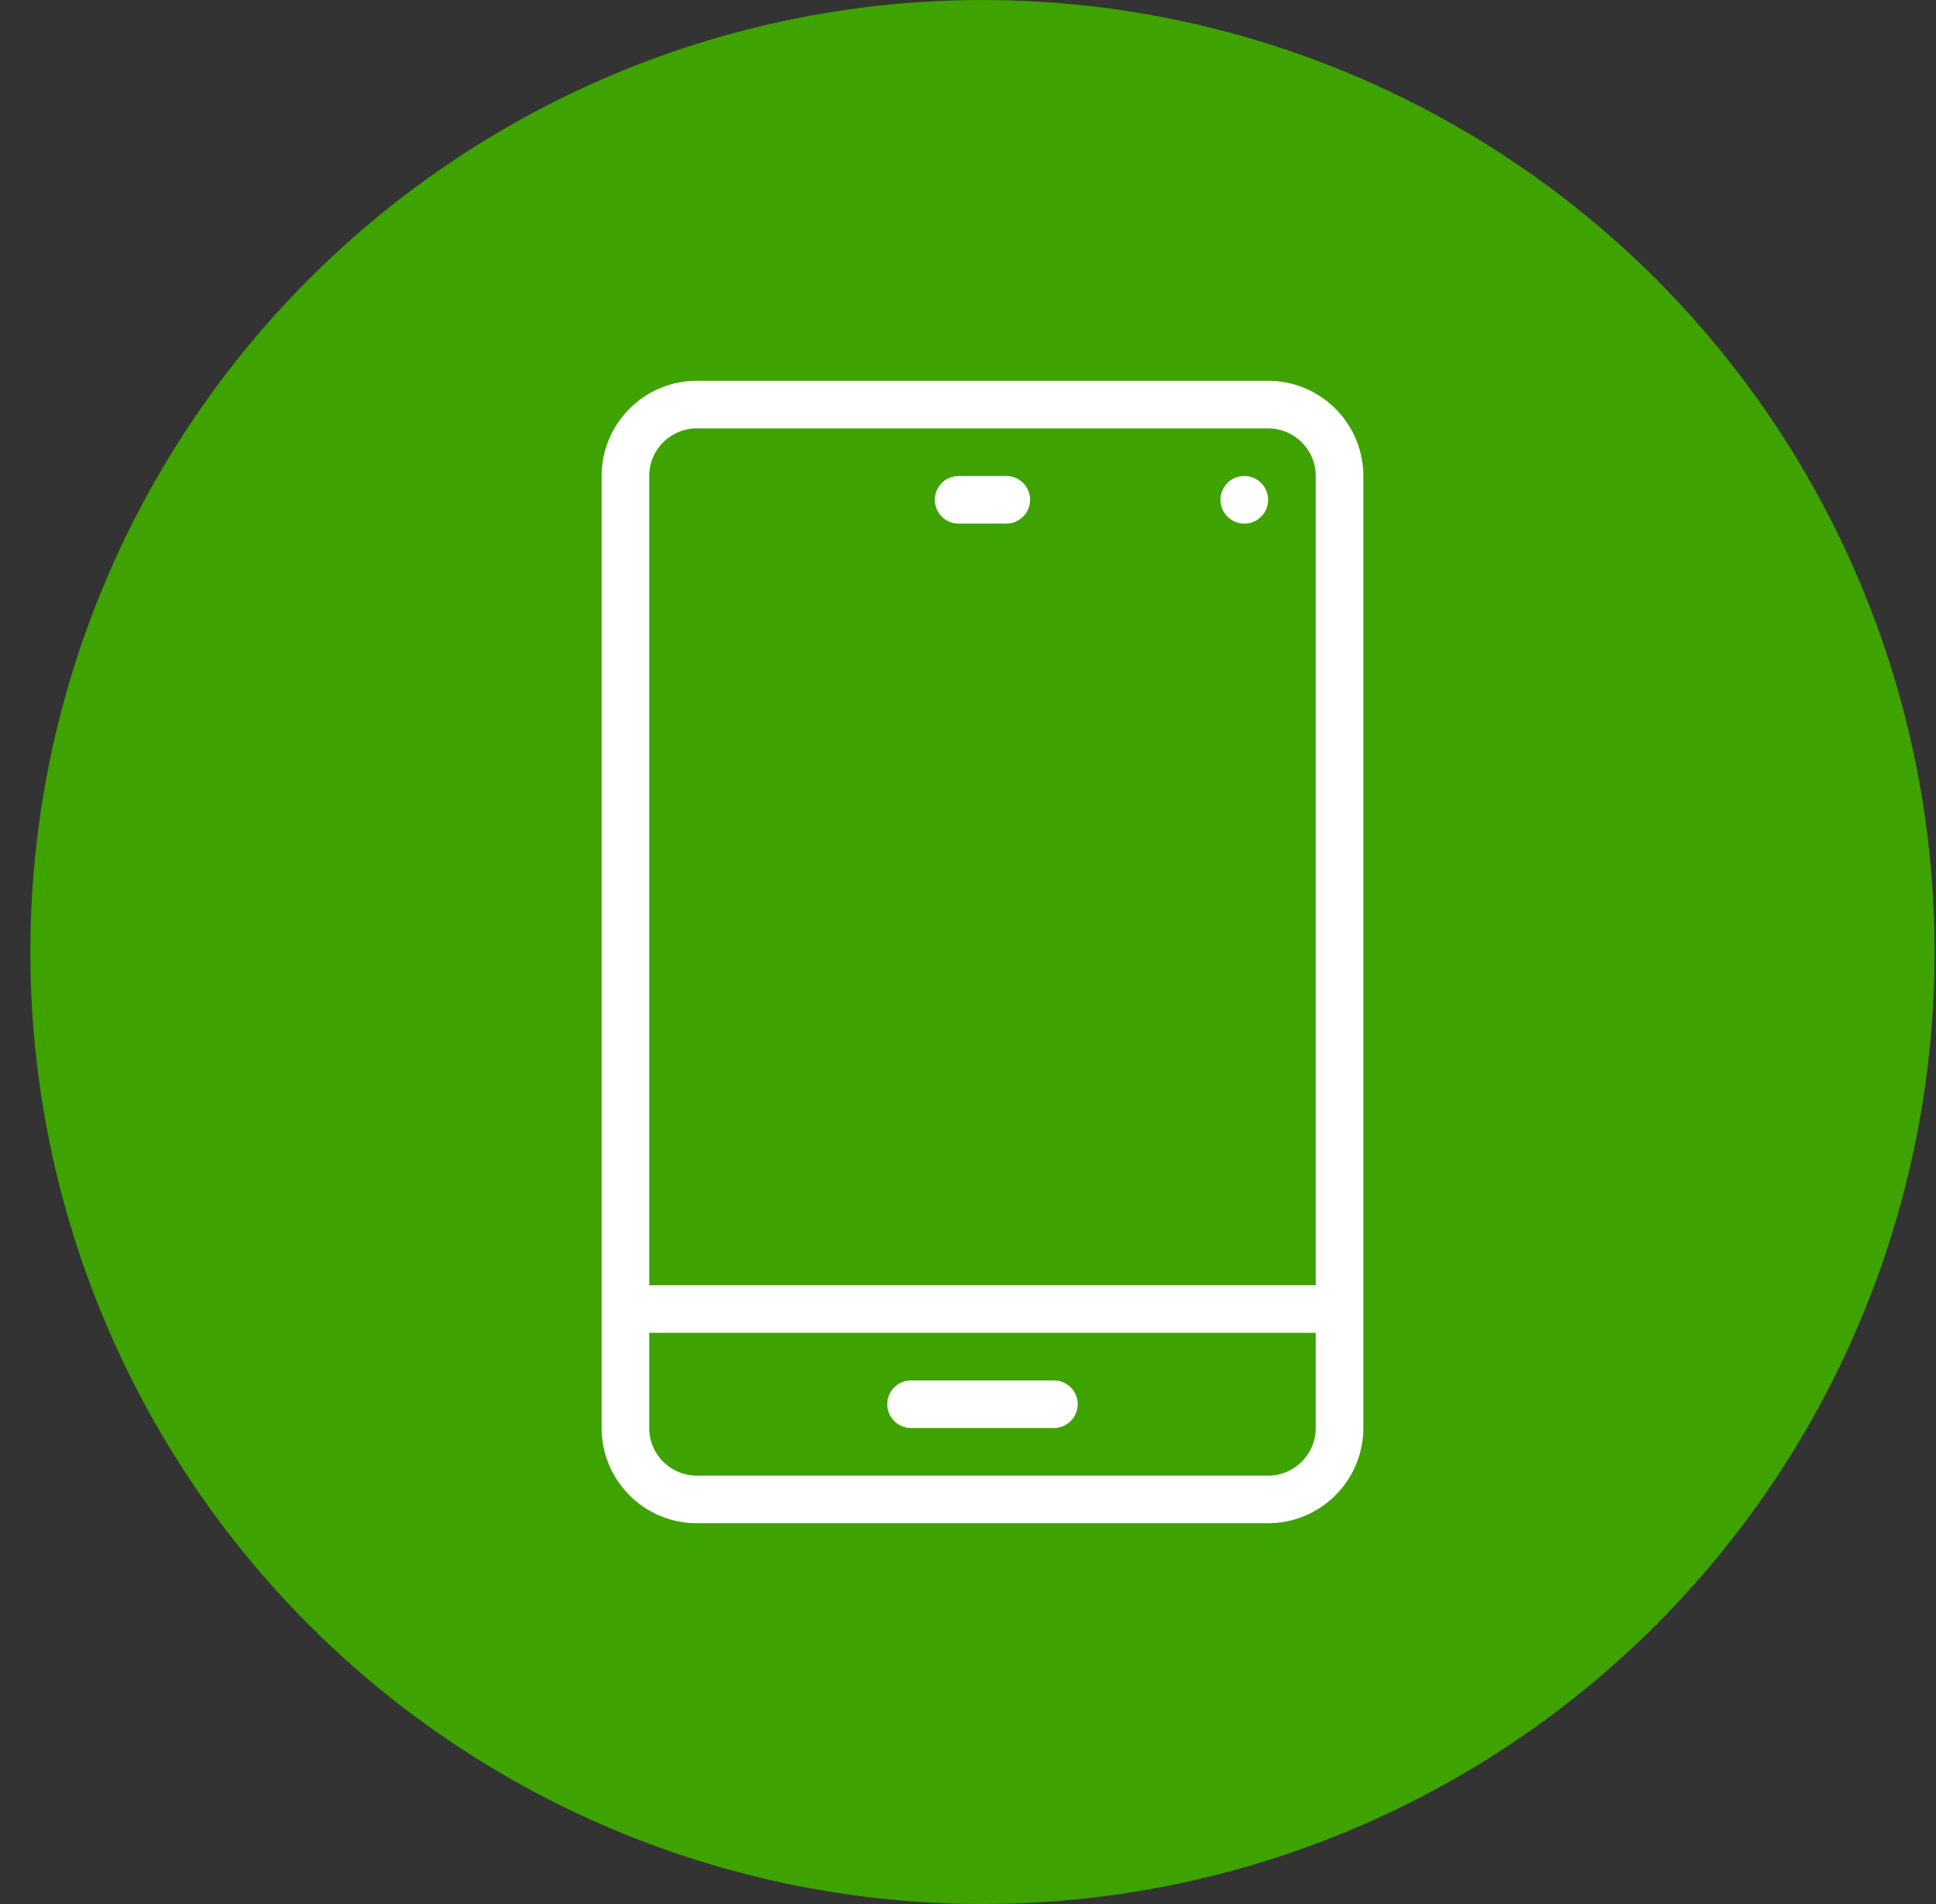 <svg width="61" height="60" viewBox="0 0 61 60" xmlns="http://www.w3.org/2000/svg">
    <rect x="0" y="0" width="61" height="60" fill="#333333" stroke="none"/>
    <g fill="none" fill-rule="evenodd">
        <circle cx="30" cy="30" r="30" fill="#3EA200" transform="translate(.956)"/>
        <path d="M39.956 12h-18c-1.655 0-3 1.345-3 3v30c0 1.655 1.345 3 3 3h18c1.654 0 3-1.345 3-3V15c0-1.655-1.346-3-3-3zm-18 1.5h18c.826 0 1.5.673 1.5 1.5v25.5h-21V15c0-.827.673-1.5 1.5-1.5zm19.5 28.5v3c0 .827-.674 1.5-1.5 1.5h-18c-.827 0-1.5-.673-1.5-1.5v-3h21zm-8.25 1.5h-4.5a.75.75 0 1 0 0 1.5h4.5a.75.75 0 1 0 0-1.5zm-3-28.5h1.5a.75.75 0 0 1 .134 1.488l-.134.012h-1.5a.75.75 0 0 1-.135-1.488l.135-.012h1.5-1.5zm9 0a.75.75 0 1 1 0 1.5.75.75 0 0 1 0-1.5z" fill="#FFF"/>
    </g>
</svg>
